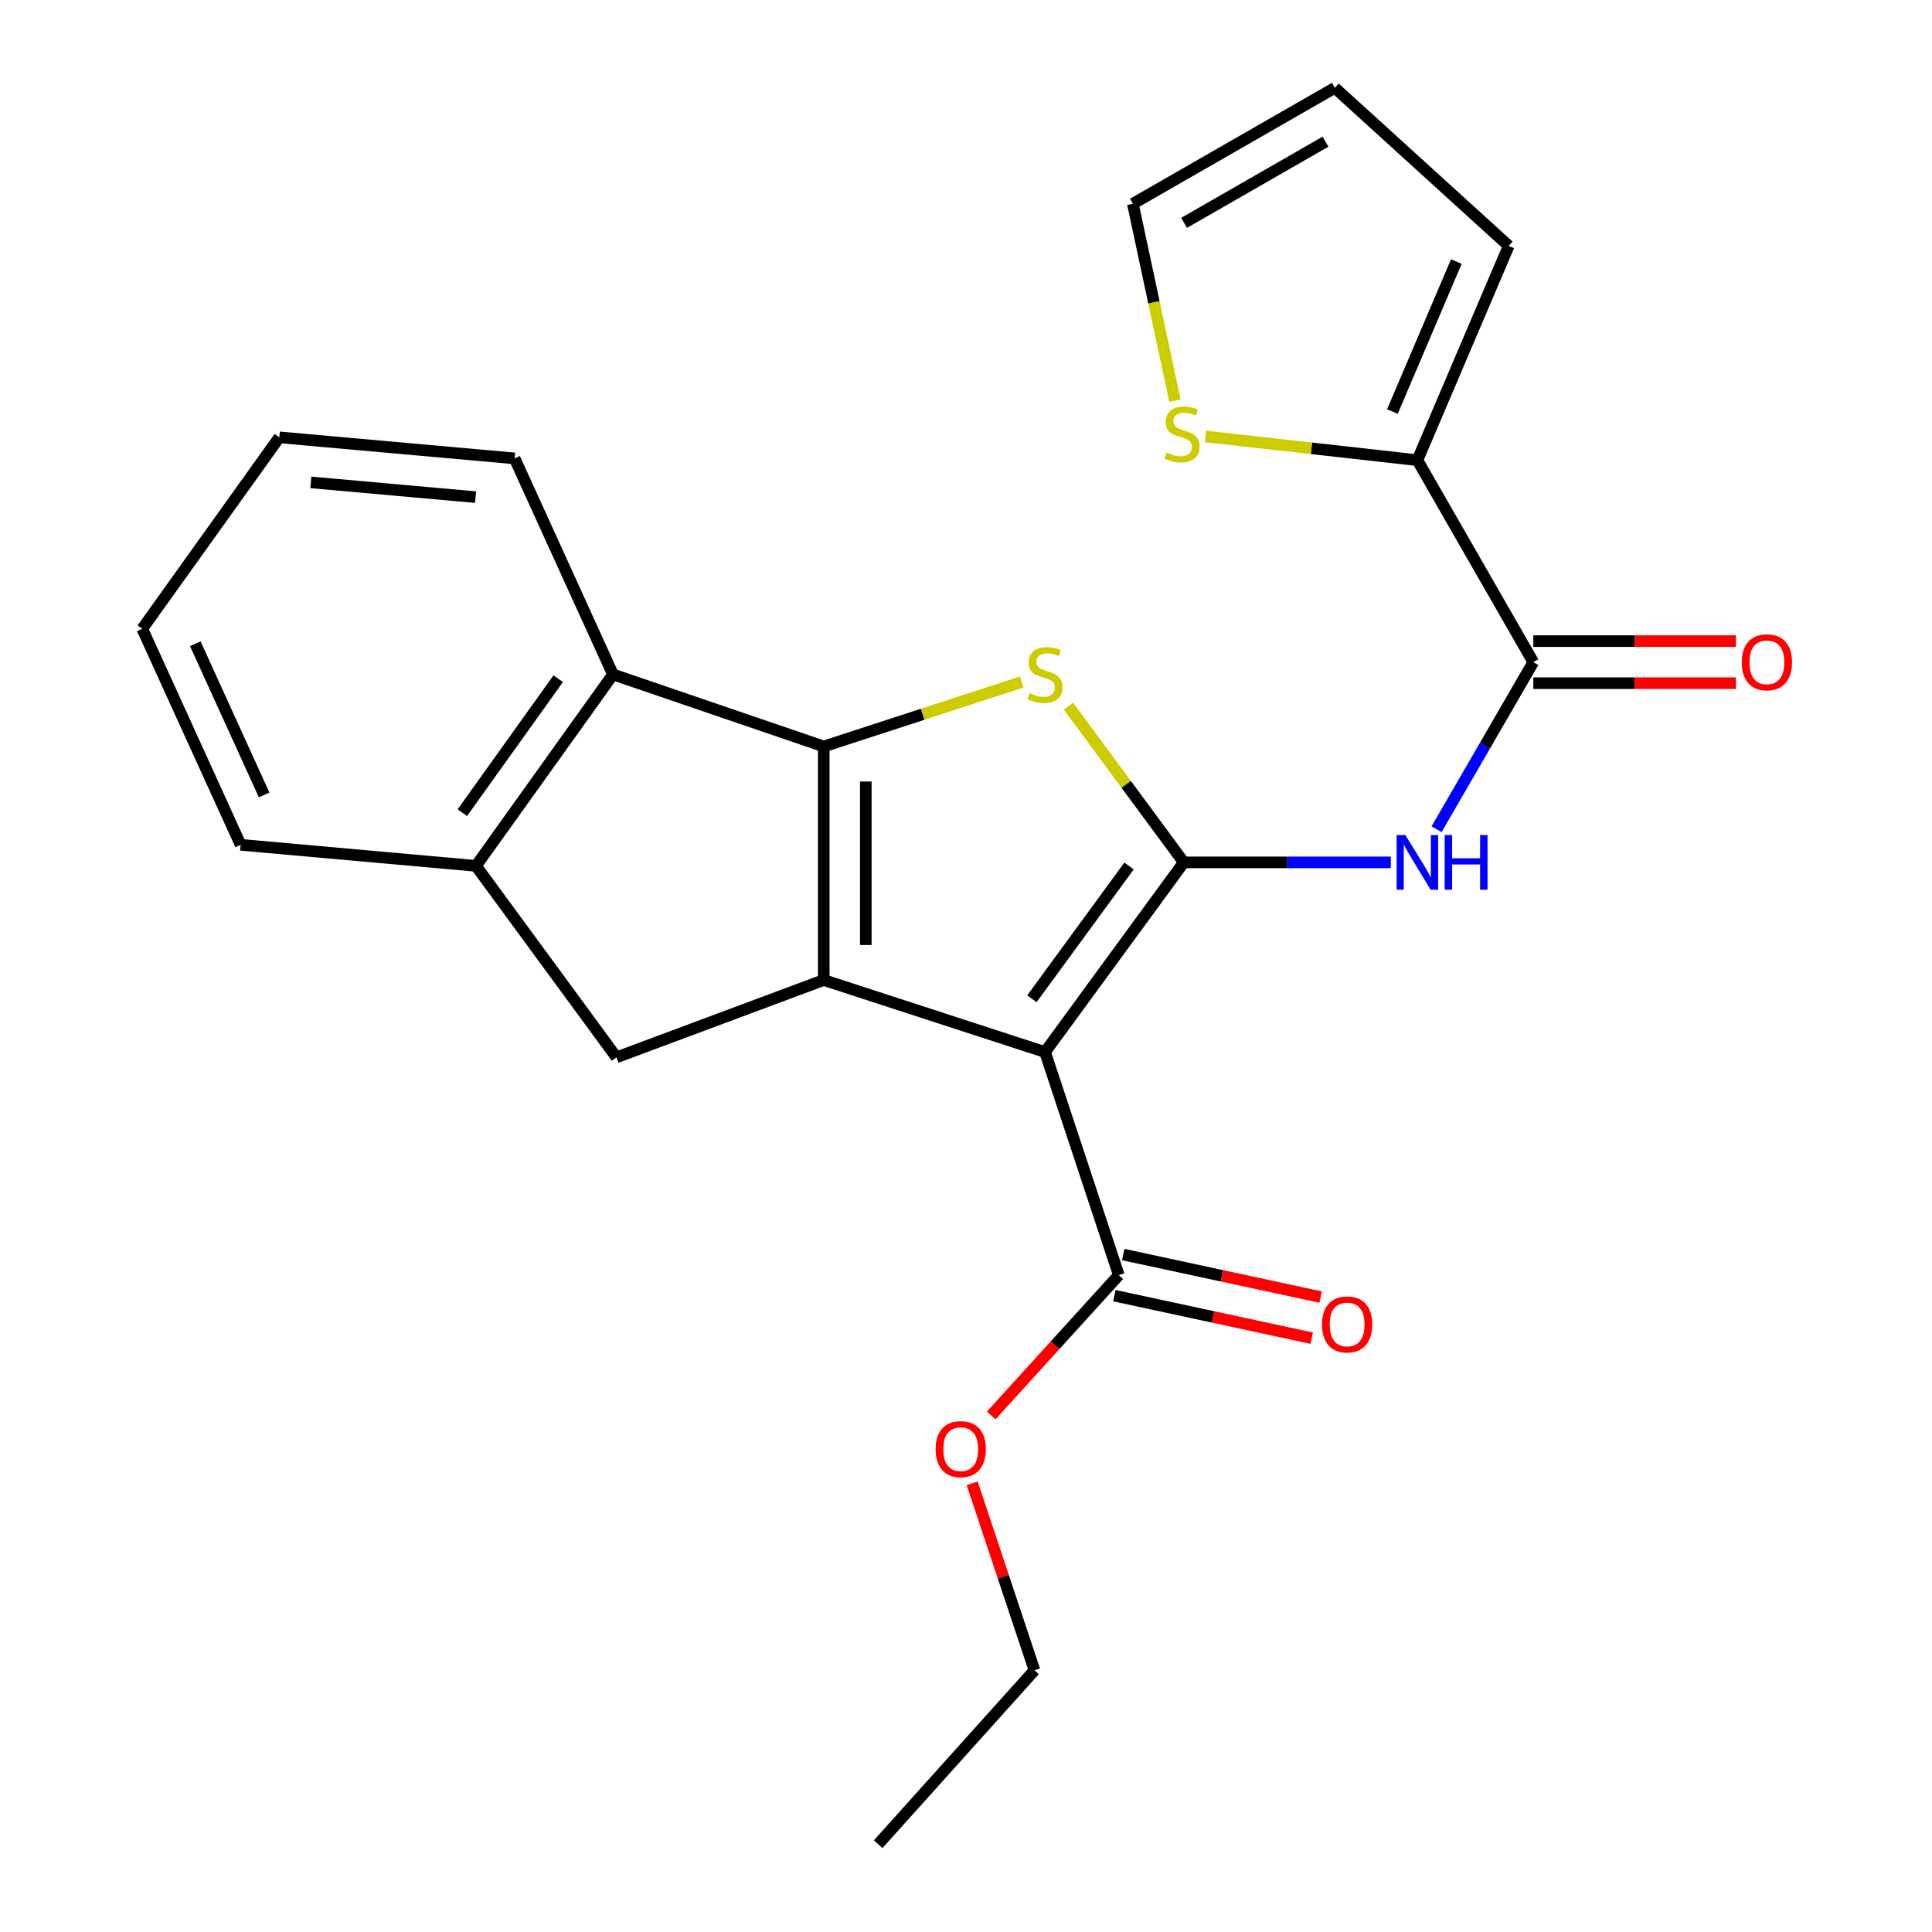<?xml version='1.0' encoding='iso-8859-1'?>
<svg version='1.1' baseProfile='full'
              xmlns='http://www.w3.org/2000/svg'
                      xmlns:rdkit='http://www.rdkit.org/xml'
                      xmlns:xlink='http://www.w3.org/1999/xlink'
                  xml:space='preserve'
width='1000px' height='1000px' viewBox='0 0 1000 1000'>
<!-- END OF HEADER -->
<rect style='opacity:1.0;fill:#FFFFFF;stroke:none' width='1000' height='1000' x='0' y='0'> </rect>
<path class='bond-0' d='M 426.367,386.37 L 426.367,507.268' style='fill:none;fill-rule:evenodd;stroke:#000000;stroke-width:6px;stroke-linecap:butt;stroke-linejoin:miter;stroke-opacity:1' />
<path class='bond-0' d='M 448.136,404.504 L 448.136,489.133' style='fill:none;fill-rule:evenodd;stroke:#000000;stroke-width:6px;stroke-linecap:butt;stroke-linejoin:miter;stroke-opacity:1' />
<path class='bond-1' d='M 426.367,386.37 L 477.59,369.696' style='fill:none;fill-rule:evenodd;stroke:#000000;stroke-width:6px;stroke-linecap:butt;stroke-linejoin:miter;stroke-opacity:1' />
<path class='bond-1' d='M 477.59,369.696 L 528.813,353.021' style='fill:none;fill-rule:evenodd;stroke:#CCCC00;stroke-width:6px;stroke-linecap:butt;stroke-linejoin:miter;stroke-opacity:1' />
<path class='bond-2' d='M 426.367,386.37 L 317.272,349.085' style='fill:none;fill-rule:evenodd;stroke:#000000;stroke-width:6px;stroke-linecap:butt;stroke-linejoin:miter;stroke-opacity:1' />
<path class='bond-3' d='M 426.367,507.268 L 319.086,547.273' style='fill:none;fill-rule:evenodd;stroke:#000000;stroke-width:6px;stroke-linecap:butt;stroke-linejoin:miter;stroke-opacity:1' />
<path class='bond-4' d='M 426.367,507.268 L 540.905,544.54' style='fill:none;fill-rule:evenodd;stroke:#000000;stroke-width:6px;stroke-linecap:butt;stroke-linejoin:miter;stroke-opacity:1' />
<path class='bond-5' d='M 540.905,544.54 L 612.728,446.365' style='fill:none;fill-rule:evenodd;stroke:#000000;stroke-width:6px;stroke-linecap:butt;stroke-linejoin:miter;stroke-opacity:1' />
<path class='bond-5' d='M 534.11,516.961 L 584.386,448.239' style='fill:none;fill-rule:evenodd;stroke:#000000;stroke-width:6px;stroke-linecap:butt;stroke-linejoin:miter;stroke-opacity:1' />
<path class='bond-6' d='M 540.905,544.54 L 579.096,659.997' style='fill:none;fill-rule:evenodd;stroke:#000000;stroke-width:6px;stroke-linecap:butt;stroke-linejoin:miter;stroke-opacity:1' />
<path class='bond-7' d='M 612.728,446.365 L 582.868,405.922' style='fill:none;fill-rule:evenodd;stroke:#000000;stroke-width:6px;stroke-linecap:butt;stroke-linejoin:miter;stroke-opacity:1' />
<path class='bond-7' d='M 582.868,405.922 L 553.008,365.478' style='fill:none;fill-rule:evenodd;stroke:#CCCC00;stroke-width:6px;stroke-linecap:butt;stroke-linejoin:miter;stroke-opacity:1' />
<path class='bond-8' d='M 612.728,446.365 L 666.302,446.365' style='fill:none;fill-rule:evenodd;stroke:#000000;stroke-width:6px;stroke-linecap:butt;stroke-linejoin:miter;stroke-opacity:1' />
<path class='bond-8' d='M 666.302,446.365 L 719.876,446.365' style='fill:none;fill-rule:evenodd;stroke:#0000FF;stroke-width:6px;stroke-linecap:butt;stroke-linejoin:miter;stroke-opacity:1' />
<path class='bond-9' d='M 743.569,429.212 L 768.601,385.968' style='fill:none;fill-rule:evenodd;stroke:#0000FF;stroke-width:6px;stroke-linecap:butt;stroke-linejoin:miter;stroke-opacity:1' />
<path class='bond-9' d='M 768.601,385.968 L 793.634,342.724' style='fill:none;fill-rule:evenodd;stroke:#000000;stroke-width:6px;stroke-linecap:butt;stroke-linejoin:miter;stroke-opacity:1' />
<path class='bond-10' d='M 579.096,659.997 L 546.076,696.316' style='fill:none;fill-rule:evenodd;stroke:#000000;stroke-width:6px;stroke-linecap:butt;stroke-linejoin:miter;stroke-opacity:1' />
<path class='bond-10' d='M 546.076,696.316 L 513.055,732.635' style='fill:none;fill-rule:evenodd;stroke:#FF0000;stroke-width:6px;stroke-linecap:butt;stroke-linejoin:miter;stroke-opacity:1' />
<path class='bond-11' d='M 576.804,670.637 L 627.882,681.639' style='fill:none;fill-rule:evenodd;stroke:#000000;stroke-width:6px;stroke-linecap:butt;stroke-linejoin:miter;stroke-opacity:1' />
<path class='bond-11' d='M 627.882,681.639 L 678.959,692.642' style='fill:none;fill-rule:evenodd;stroke:#FF0000;stroke-width:6px;stroke-linecap:butt;stroke-linejoin:miter;stroke-opacity:1' />
<path class='bond-11' d='M 581.388,649.357 L 632.466,660.359' style='fill:none;fill-rule:evenodd;stroke:#000000;stroke-width:6px;stroke-linecap:butt;stroke-linejoin:miter;stroke-opacity:1' />
<path class='bond-11' d='M 632.466,660.359 L 683.543,671.362' style='fill:none;fill-rule:evenodd;stroke:#FF0000;stroke-width:6px;stroke-linecap:butt;stroke-linejoin:miter;stroke-opacity:1' />
<path class='bond-12' d='M 503.197,767.775 L 519.324,816.16' style='fill:none;fill-rule:evenodd;stroke:#FF0000;stroke-width:6px;stroke-linecap:butt;stroke-linejoin:miter;stroke-opacity:1' />
<path class='bond-12' d='M 519.324,816.16 L 535.451,864.546' style='fill:none;fill-rule:evenodd;stroke:#000000;stroke-width:6px;stroke-linecap:butt;stroke-linejoin:miter;stroke-opacity:1' />
<path class='bond-13' d='M 535.451,864.546 L 454.545,954.545' style='fill:none;fill-rule:evenodd;stroke:#000000;stroke-width:6px;stroke-linecap:butt;stroke-linejoin:miter;stroke-opacity:1' />
<path class='bond-14' d='M 793.634,353.608 L 846.078,353.608' style='fill:none;fill-rule:evenodd;stroke:#000000;stroke-width:6px;stroke-linecap:butt;stroke-linejoin:miter;stroke-opacity:1' />
<path class='bond-14' d='M 846.078,353.608 L 898.522,353.608' style='fill:none;fill-rule:evenodd;stroke:#FF0000;stroke-width:6px;stroke-linecap:butt;stroke-linejoin:miter;stroke-opacity:1' />
<path class='bond-14' d='M 793.634,331.84 L 846.078,331.84' style='fill:none;fill-rule:evenodd;stroke:#000000;stroke-width:6px;stroke-linecap:butt;stroke-linejoin:miter;stroke-opacity:1' />
<path class='bond-14' d='M 846.078,331.84 L 898.522,331.84' style='fill:none;fill-rule:evenodd;stroke:#FF0000;stroke-width:6px;stroke-linecap:butt;stroke-linejoin:miter;stroke-opacity:1' />
<path class='bond-15' d='M 793.634,342.724 L 733.639,238.188' style='fill:none;fill-rule:evenodd;stroke:#000000;stroke-width:6px;stroke-linecap:butt;stroke-linejoin:miter;stroke-opacity:1' />
<path class='bond-16' d='M 317.272,349.085 L 246.368,448.179' style='fill:none;fill-rule:evenodd;stroke:#000000;stroke-width:6px;stroke-linecap:butt;stroke-linejoin:miter;stroke-opacity:1' />
<path class='bond-16' d='M 288.933,351.283 L 239.301,420.648' style='fill:none;fill-rule:evenodd;stroke:#000000;stroke-width:6px;stroke-linecap:butt;stroke-linejoin:miter;stroke-opacity:1' />
<path class='bond-17' d='M 317.272,349.085 L 266.359,237.269' style='fill:none;fill-rule:evenodd;stroke:#000000;stroke-width:6px;stroke-linecap:butt;stroke-linejoin:miter;stroke-opacity:1' />
<path class='bond-18' d='M 246.368,448.179 L 319.086,547.273' style='fill:none;fill-rule:evenodd;stroke:#000000;stroke-width:6px;stroke-linecap:butt;stroke-linejoin:miter;stroke-opacity:1' />
<path class='bond-19' d='M 246.368,448.179 L 124.551,437.271' style='fill:none;fill-rule:evenodd;stroke:#000000;stroke-width:6px;stroke-linecap:butt;stroke-linejoin:miter;stroke-opacity:1' />
<path class='bond-20' d='M 266.359,237.269 L 144.565,226.361' style='fill:none;fill-rule:evenodd;stroke:#000000;stroke-width:6px;stroke-linecap:butt;stroke-linejoin:miter;stroke-opacity:1' />
<path class='bond-20' d='M 246.148,257.314 L 160.892,249.679' style='fill:none;fill-rule:evenodd;stroke:#000000;stroke-width:6px;stroke-linecap:butt;stroke-linejoin:miter;stroke-opacity:1' />
<path class='bond-21' d='M 144.565,226.361 L 73.637,325.455' style='fill:none;fill-rule:evenodd;stroke:#000000;stroke-width:6px;stroke-linecap:butt;stroke-linejoin:miter;stroke-opacity:1' />
<path class='bond-22' d='M 73.637,325.455 L 124.551,437.271' style='fill:none;fill-rule:evenodd;stroke:#000000;stroke-width:6px;stroke-linecap:butt;stroke-linejoin:miter;stroke-opacity:1' />
<path class='bond-22' d='M 101.085,333.207 L 136.725,411.478' style='fill:none;fill-rule:evenodd;stroke:#000000;stroke-width:6px;stroke-linecap:butt;stroke-linejoin:miter;stroke-opacity:1' />
<path class='bond-23' d='M 733.639,238.188 L 780.912,127.279' style='fill:none;fill-rule:evenodd;stroke:#000000;stroke-width:6px;stroke-linecap:butt;stroke-linejoin:miter;stroke-opacity:1' />
<path class='bond-23' d='M 720.704,213.017 L 753.796,135.38' style='fill:none;fill-rule:evenodd;stroke:#000000;stroke-width:6px;stroke-linecap:butt;stroke-linejoin:miter;stroke-opacity:1' />
<path class='bond-24' d='M 733.639,238.188 L 678.802,232.048' style='fill:none;fill-rule:evenodd;stroke:#000000;stroke-width:6px;stroke-linecap:butt;stroke-linejoin:miter;stroke-opacity:1' />
<path class='bond-24' d='M 678.802,232.048 L 623.965,225.907' style='fill:none;fill-rule:evenodd;stroke:#CCCC00;stroke-width:6px;stroke-linecap:butt;stroke-linejoin:miter;stroke-opacity:1' />
<path class='bond-25' d='M 780.912,127.279 L 690.912,45.455' style='fill:none;fill-rule:evenodd;stroke:#000000;stroke-width:6px;stroke-linecap:butt;stroke-linejoin:miter;stroke-opacity:1' />
<path class='bond-26' d='M 608.151,207.383 L 597.258,156.429' style='fill:none;fill-rule:evenodd;stroke:#CCCC00;stroke-width:6px;stroke-linecap:butt;stroke-linejoin:miter;stroke-opacity:1' />
<path class='bond-26' d='M 597.258,156.429 L 586.364,105.474' style='fill:none;fill-rule:evenodd;stroke:#000000;stroke-width:6px;stroke-linecap:butt;stroke-linejoin:miter;stroke-opacity:1' />
<path class='bond-27' d='M 690.912,45.455 L 586.364,105.474' style='fill:none;fill-rule:evenodd;stroke:#000000;stroke-width:6px;stroke-linecap:butt;stroke-linejoin:miter;stroke-opacity:1' />
<path class='bond-27' d='M 686.068,73.336 L 612.884,115.35' style='fill:none;fill-rule:evenodd;stroke:#000000;stroke-width:6px;stroke-linecap:butt;stroke-linejoin:miter;stroke-opacity:1' />
<path  class='atom-4' d='M 532.905 358.805
Q 533.225 358.925, 534.545 359.485
Q 535.865 360.045, 537.305 360.405
Q 538.785 360.725, 540.225 360.725
Q 542.905 360.725, 544.465 359.445
Q 546.025 358.125, 546.025 355.845
Q 546.025 354.285, 545.225 353.325
Q 544.465 352.365, 543.265 351.845
Q 542.065 351.325, 540.065 350.725
Q 537.545 349.965, 536.025 349.245
Q 534.545 348.525, 533.465 347.005
Q 532.425 345.485, 532.425 342.925
Q 532.425 339.365, 534.825 337.165
Q 537.265 334.965, 542.065 334.965
Q 545.345 334.965, 549.065 336.525
L 548.145 339.605
Q 544.745 338.205, 542.185 338.205
Q 539.425 338.205, 537.905 339.365
Q 536.385 340.485, 536.425 342.445
Q 536.425 343.965, 537.185 344.885
Q 537.985 345.805, 539.105 346.325
Q 540.265 346.845, 542.185 347.445
Q 544.745 348.245, 546.265 349.045
Q 547.785 349.845, 548.865 351.485
Q 549.985 353.085, 549.985 355.845
Q 549.985 359.765, 547.345 361.885
Q 544.745 363.965, 540.385 363.965
Q 537.865 363.965, 535.945 363.405
Q 534.065 362.885, 531.825 361.965
L 532.905 358.805
' fill='#CCCC00'/>
<path  class='atom-5' d='M 727.379 432.205
L 736.659 447.205
Q 737.579 448.685, 739.059 451.365
Q 740.539 454.045, 740.619 454.205
L 740.619 432.205
L 744.379 432.205
L 744.379 460.525
L 740.499 460.525
L 730.539 444.125
Q 729.379 442.205, 728.139 440.005
Q 726.939 437.805, 726.579 437.125
L 726.579 460.525
L 722.899 460.525
L 722.899 432.205
L 727.379 432.205
' fill='#0000FF'/>
<path  class='atom-5' d='M 747.779 432.205
L 751.619 432.205
L 751.619 444.245
L 766.099 444.245
L 766.099 432.205
L 769.939 432.205
L 769.939 460.525
L 766.099 460.525
L 766.099 447.445
L 751.619 447.445
L 751.619 460.525
L 747.779 460.525
L 747.779 432.205
' fill='#0000FF'/>
<path  class='atom-7' d='M 484.271 750.076
Q 484.271 743.276, 487.631 739.476
Q 490.991 735.676, 497.271 735.676
Q 503.551 735.676, 506.911 739.476
Q 510.271 743.276, 510.271 750.076
Q 510.271 756.956, 506.871 760.876
Q 503.471 764.756, 497.271 764.756
Q 491.031 764.756, 487.631 760.876
Q 484.271 756.996, 484.271 750.076
M 497.271 761.556
Q 501.591 761.556, 503.911 758.676
Q 506.271 755.756, 506.271 750.076
Q 506.271 744.516, 503.911 741.716
Q 501.591 738.876, 497.271 738.876
Q 492.951 738.876, 490.591 741.676
Q 488.271 744.476, 488.271 750.076
Q 488.271 755.796, 490.591 758.676
Q 492.951 761.556, 497.271 761.556
' fill='#FF0000'/>
<path  class='atom-9' d='M 684.273 685.533
Q 684.273 678.733, 687.633 674.933
Q 690.993 671.133, 697.273 671.133
Q 703.553 671.133, 706.913 674.933
Q 710.273 678.733, 710.273 685.533
Q 710.273 692.413, 706.873 696.333
Q 703.473 700.213, 697.273 700.213
Q 691.033 700.213, 687.633 696.333
Q 684.273 692.453, 684.273 685.533
M 697.273 697.013
Q 701.593 697.013, 703.913 694.133
Q 706.273 691.213, 706.273 685.533
Q 706.273 679.973, 703.913 677.173
Q 701.593 674.333, 697.273 674.333
Q 692.953 674.333, 690.593 677.133
Q 688.273 679.933, 688.273 685.533
Q 688.273 691.253, 690.593 694.133
Q 692.953 697.013, 697.273 697.013
' fill='#FF0000'/>
<path  class='atom-12' d='M 901.545 342.804
Q 901.545 336.004, 904.905 332.204
Q 908.265 328.404, 914.545 328.404
Q 920.825 328.404, 924.185 332.204
Q 927.545 336.004, 927.545 342.804
Q 927.545 349.684, 924.145 353.604
Q 920.745 357.484, 914.545 357.484
Q 908.305 357.484, 904.905 353.604
Q 901.545 349.724, 901.545 342.804
M 914.545 354.284
Q 918.865 354.284, 921.185 351.404
Q 923.545 348.484, 923.545 342.804
Q 923.545 337.244, 921.185 334.444
Q 918.865 331.604, 914.545 331.604
Q 910.225 331.604, 907.865 334.404
Q 905.545 337.204, 905.545 342.804
Q 905.545 348.524, 907.865 351.404
Q 910.225 354.284, 914.545 354.284
' fill='#FF0000'/>
<path  class='atom-22' d='M 603.821 234.267
Q 604.141 234.387, 605.461 234.947
Q 606.781 235.507, 608.221 235.867
Q 609.701 236.187, 611.141 236.187
Q 613.821 236.187, 615.381 234.907
Q 616.941 233.587, 616.941 231.307
Q 616.941 229.747, 616.141 228.787
Q 615.381 227.827, 614.181 227.307
Q 612.981 226.787, 610.981 226.187
Q 608.461 225.427, 606.941 224.707
Q 605.461 223.987, 604.381 222.467
Q 603.341 220.947, 603.341 218.387
Q 603.341 214.827, 605.741 212.627
Q 608.181 210.427, 612.981 210.427
Q 616.261 210.427, 619.981 211.987
L 619.061 215.067
Q 615.661 213.667, 613.101 213.667
Q 610.341 213.667, 608.821 214.827
Q 607.301 215.947, 607.341 217.907
Q 607.341 219.427, 608.101 220.347
Q 608.901 221.267, 610.021 221.787
Q 611.181 222.307, 613.101 222.907
Q 615.661 223.707, 617.181 224.507
Q 618.701 225.307, 619.781 226.947
Q 620.901 228.547, 620.901 231.307
Q 620.901 235.227, 618.261 237.347
Q 615.661 239.427, 611.301 239.427
Q 608.781 239.427, 606.861 238.867
Q 604.981 238.347, 602.741 237.427
L 603.821 234.267
' fill='#CCCC00'/>
</svg>
